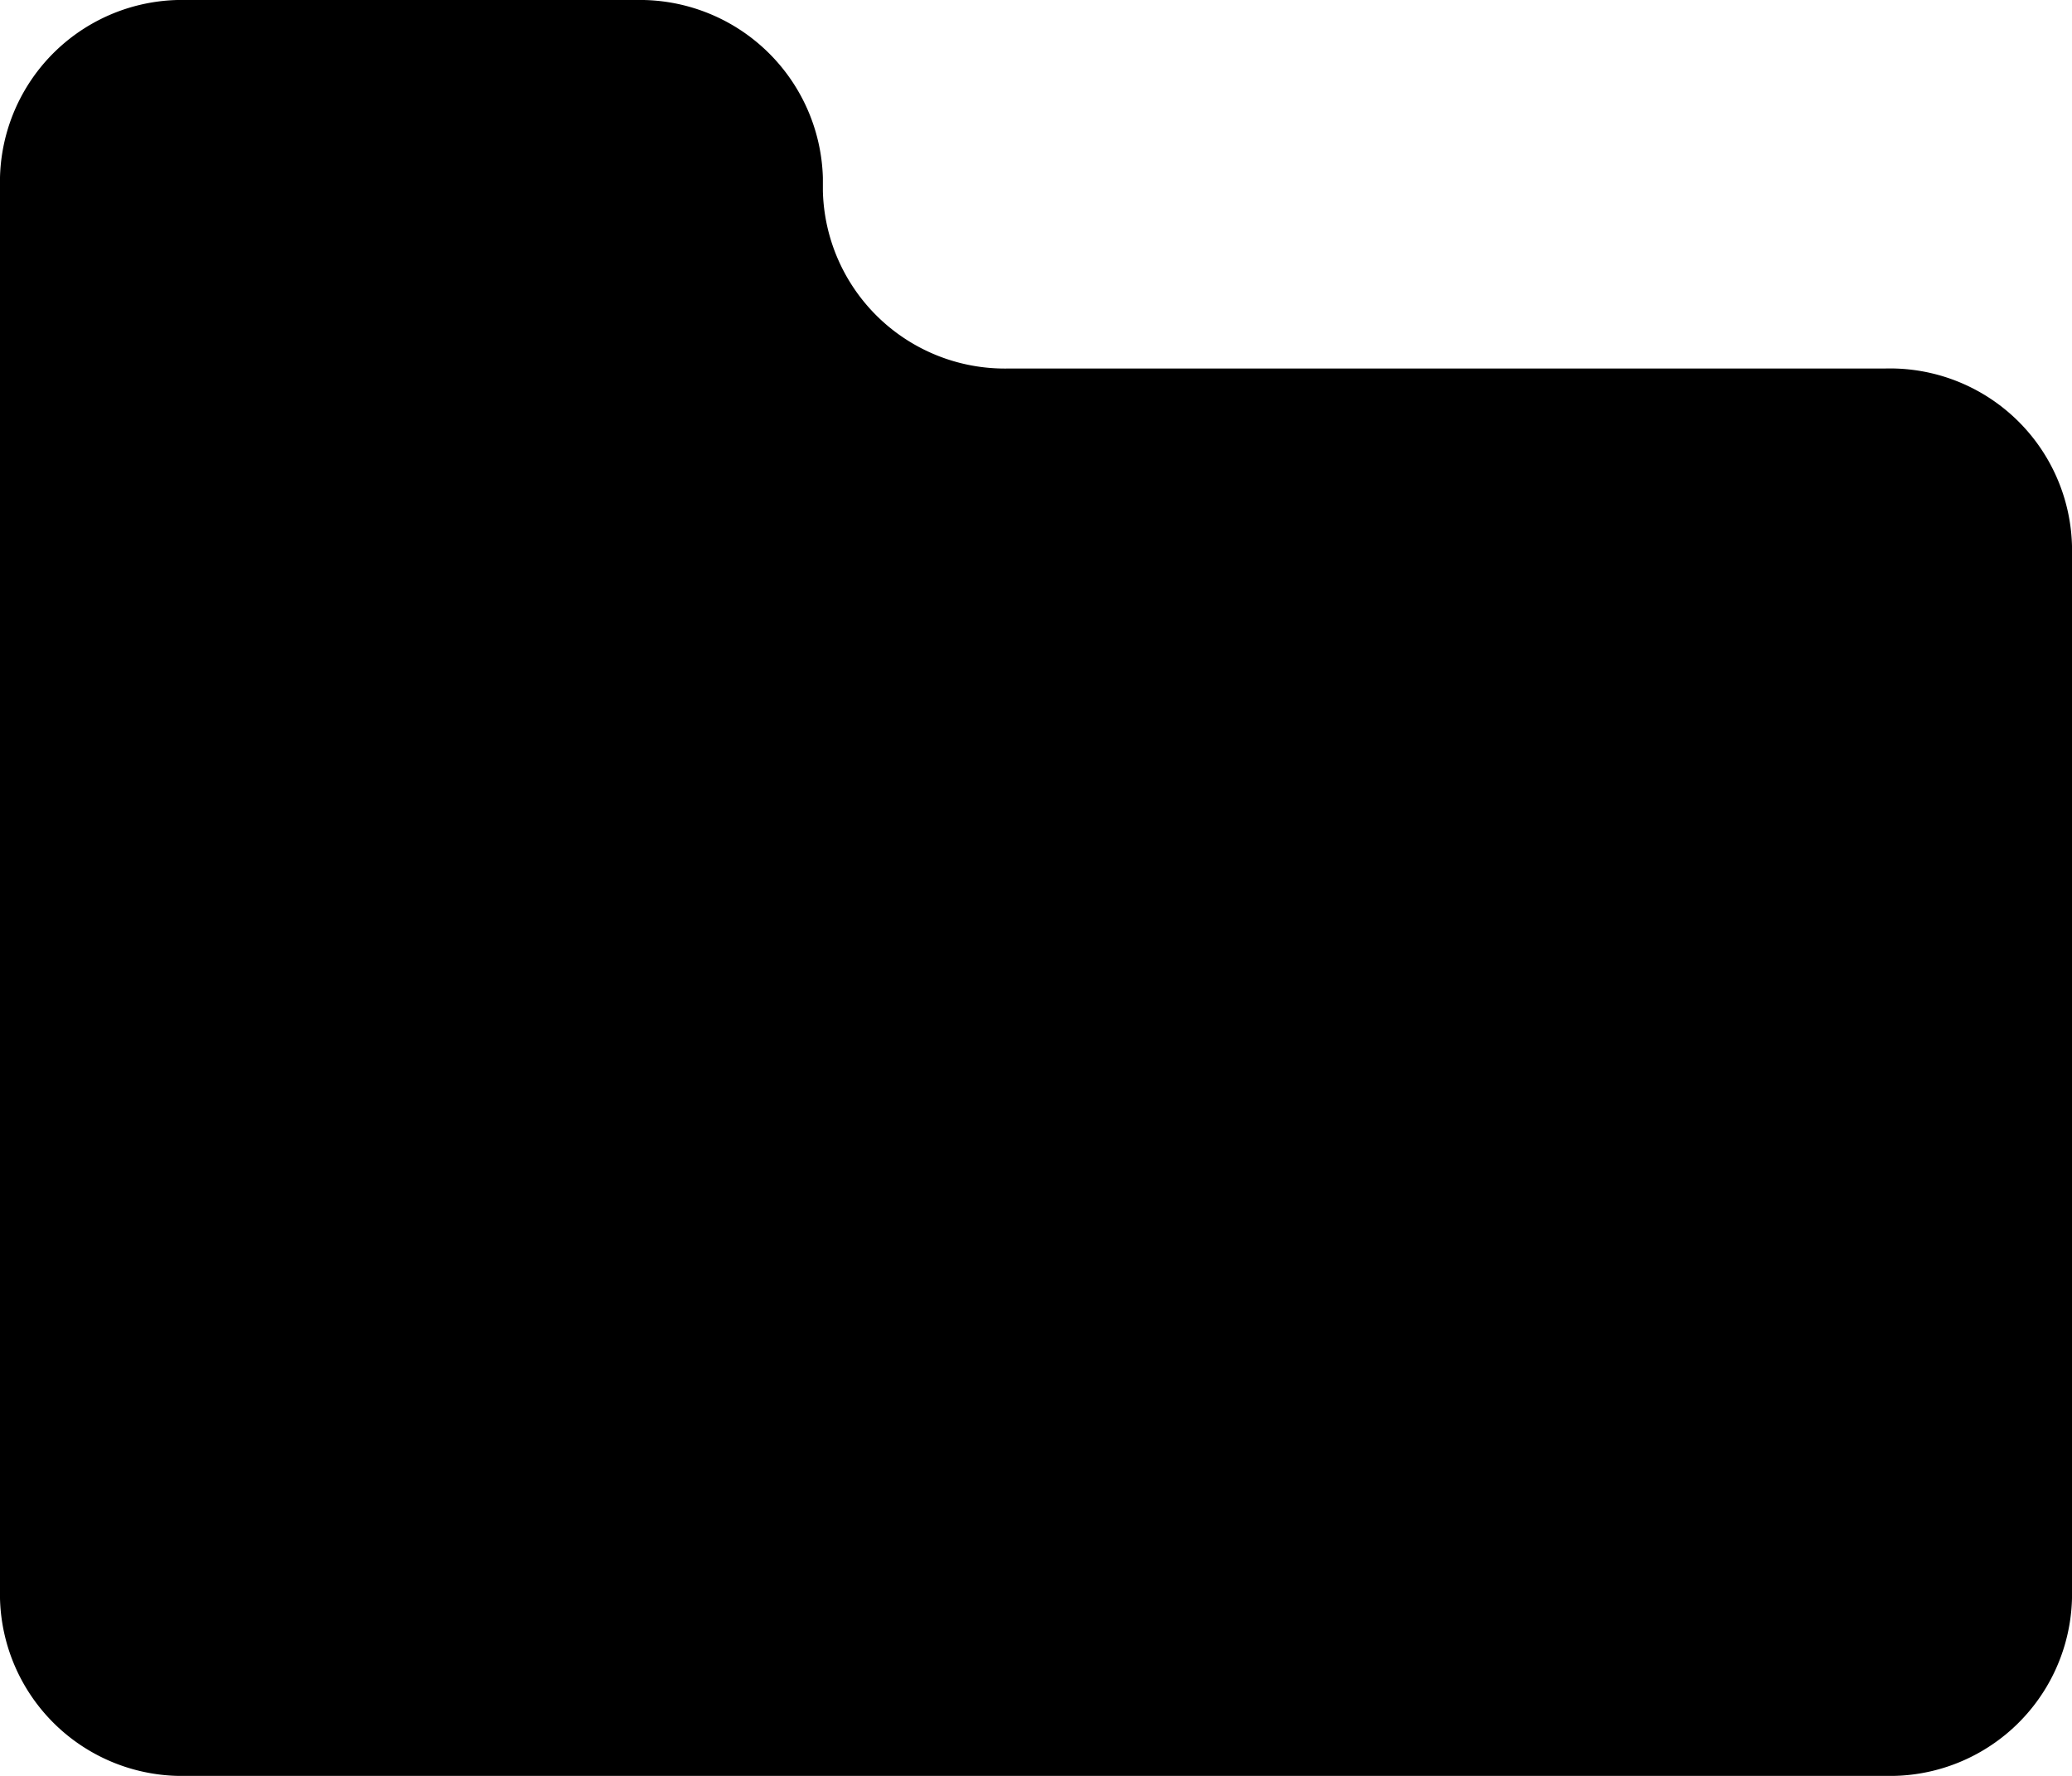 <svg xmlns="http://www.w3.org/2000/svg" width="14" height="12" viewBox="0 0 14 12">
  <defs>
    <style>
      .cls-1 {
        fill-rule: evenodd;
      }
    </style>
  </defs>
  <path id="icon-folder" class="cls-1" d="M1067.74,3681.49h-5.92a1.23,1.23,0,0,1-1.26-1.2v-0.09a1.237,1.237,0,0,0-1.26-1.2h-3.04a1.23,1.23,0,0,0-1.26,1.2v9.6a1.23,1.23,0,0,0,1.26,1.2h11.48a1.23,1.23,0,0,0,1.26-1.2v-7.11A1.23,1.23,0,0,0,1067.74,3681.49Z" transform="translate(-1055 -3679)"/>
</svg>
